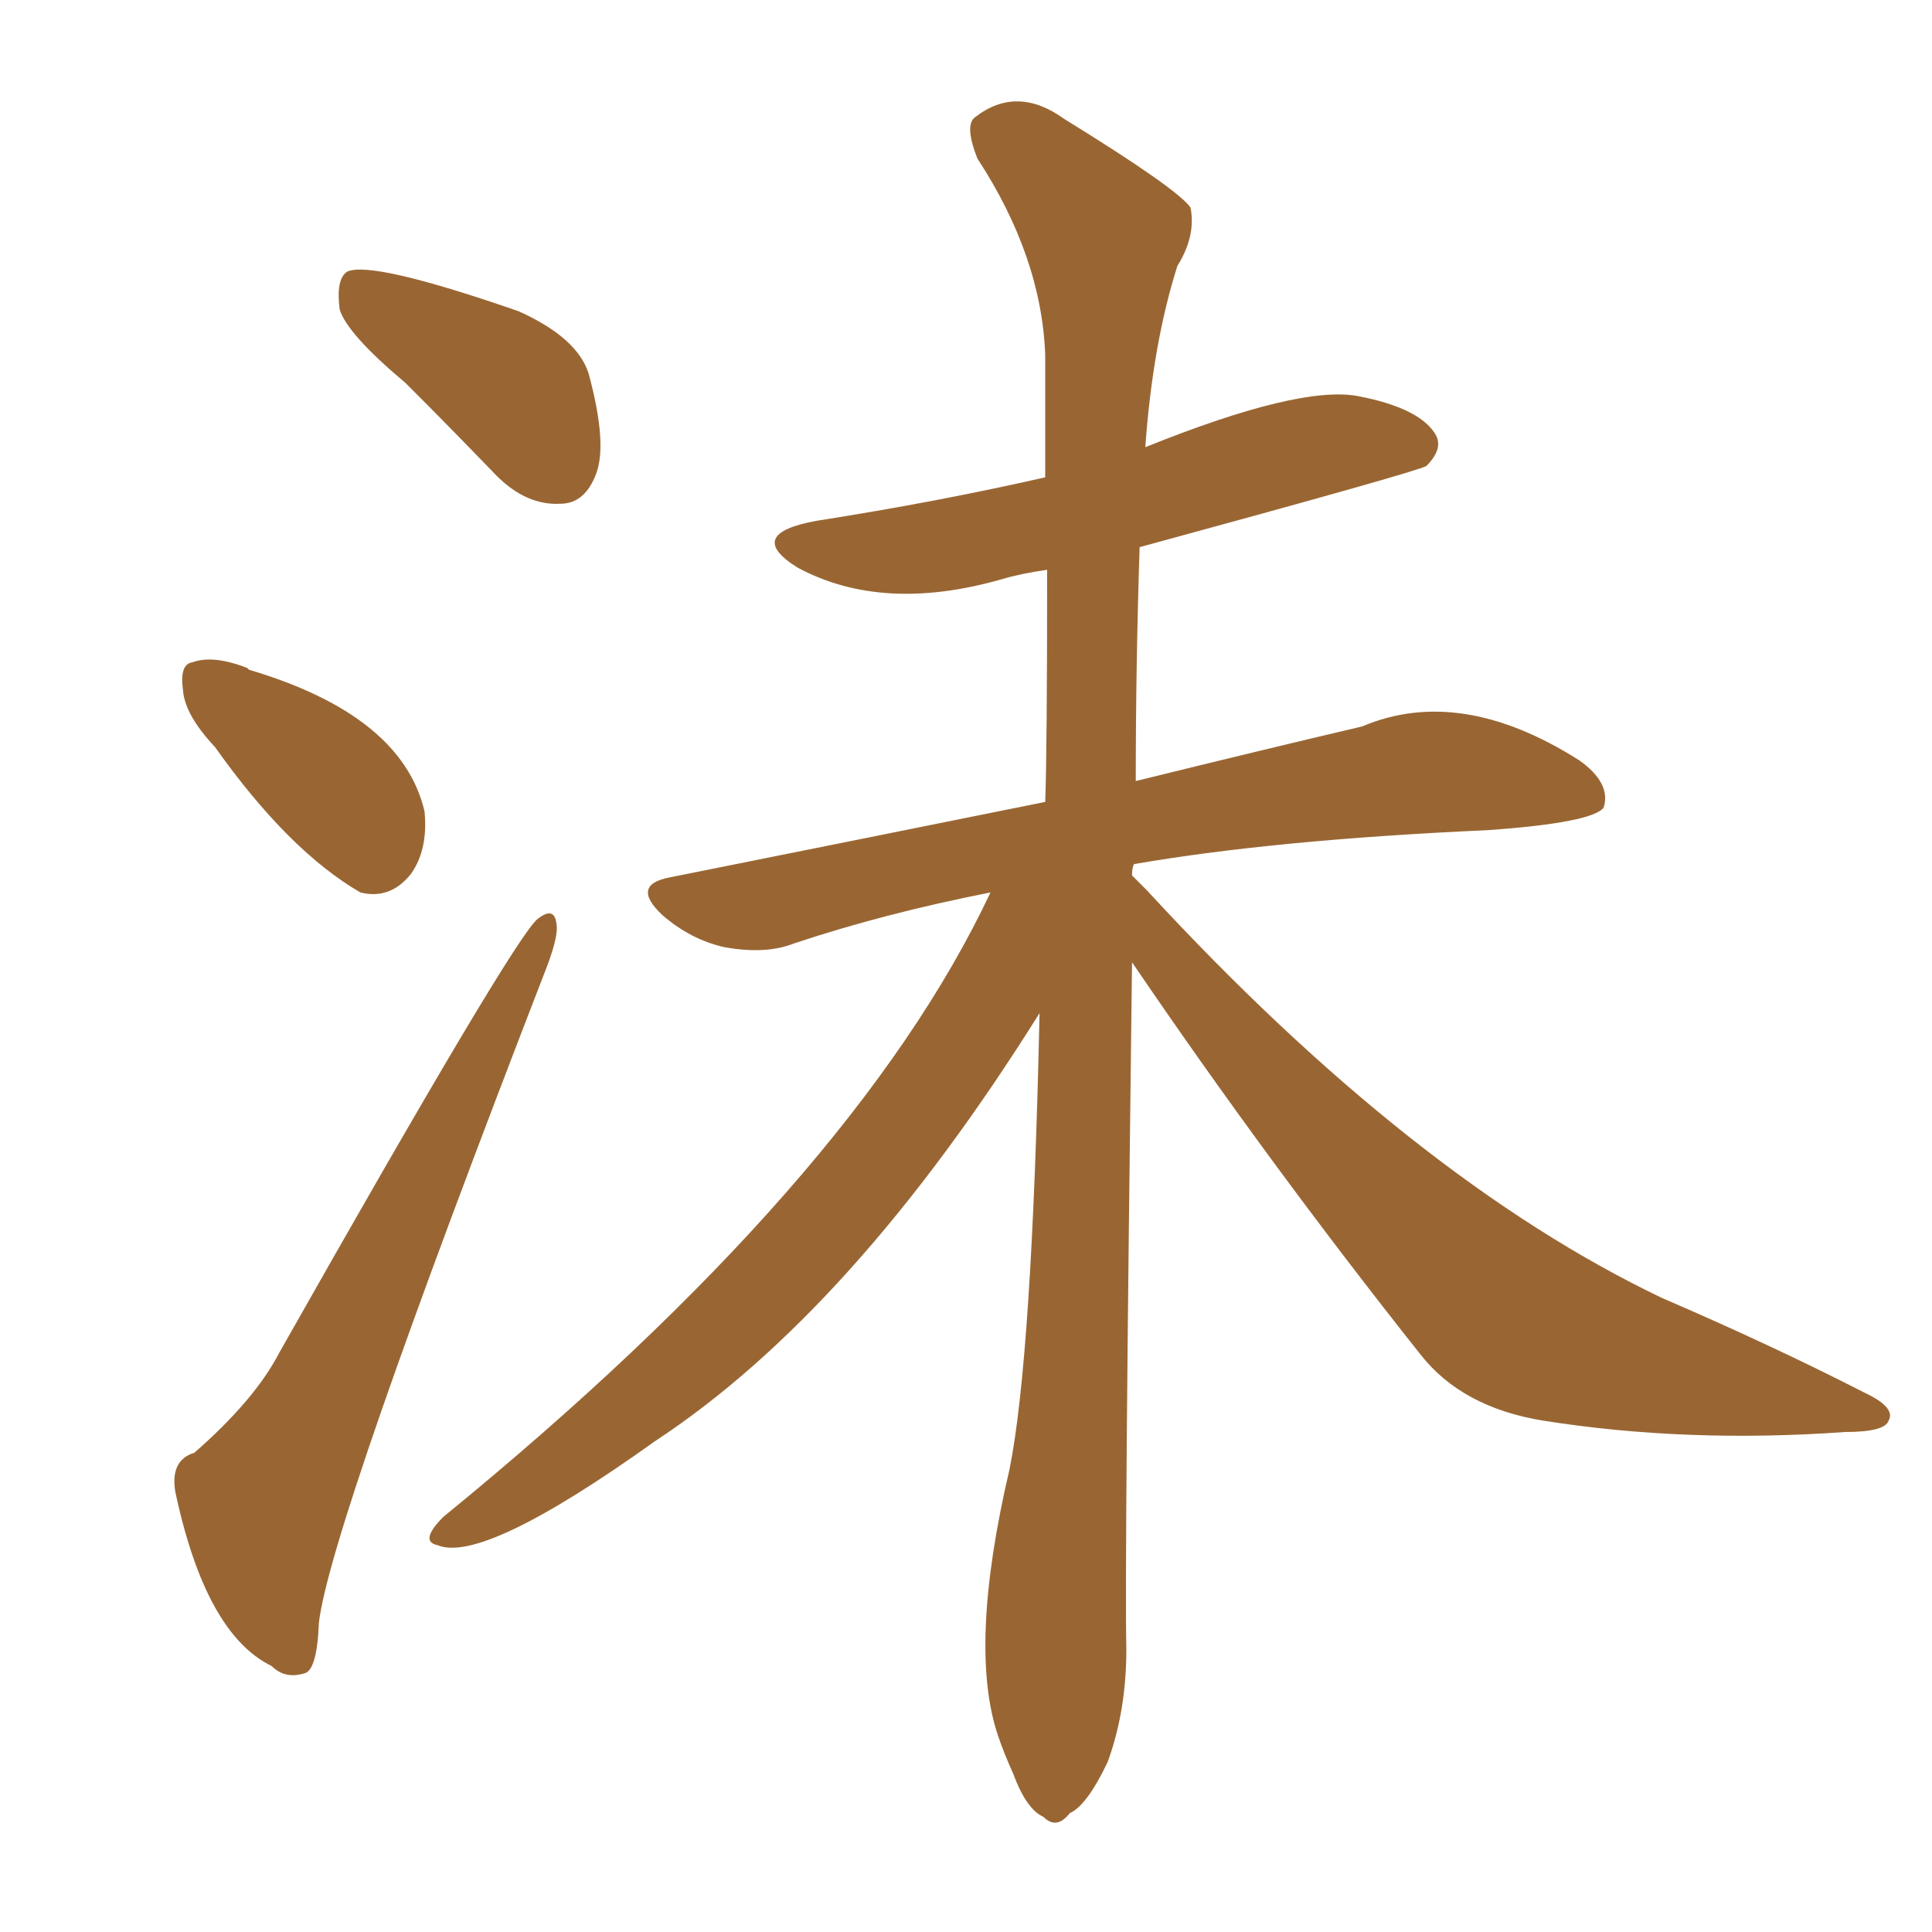 <svg xmlns="http://www.w3.org/2000/svg" xmlns:xlink="http://www.w3.org/1999/xlink" width="150" height="150"><path fill="#996633" padding="10" d="M87.89 74.71L87.89 74.71Q87.30 121.73 87.45 128.03L87.45 128.03Q87.45 132.86 85.99 136.82L85.99 136.82Q84.38 140.19 83.06 140.77L83.06 140.77Q82.03 142.09 81.01 141.06L81.01 141.06Q79.69 140.48 78.66 137.70L78.66 137.70Q77.93 136.08 77.49 134.77L77.49 134.77Q75.15 127.88 78.37 114.11L78.37 114.11Q80.13 105.47 80.71 78.66L80.71 78.66Q66.21 101.81 50.83 111.91L50.83 111.91Q37.50 121.44 33.98 119.97L33.98 119.97Q32.52 119.68 34.42 117.77L34.42 117.77Q66.36 91.70 76.90 69.29L76.90 69.29Q68.70 70.90 61.67 73.24L61.67 73.24Q59.47 74.12 56.25 73.54L56.25 73.54Q53.61 72.95 51.42 71.04L51.42 71.04Q48.93 68.70 52.00 68.12L52.00 68.12Q67.38 65.04 81.15 62.26L81.15 62.26Q81.30 58.30 81.30 44.24L81.30 44.24Q79.25 44.53 77.78 44.97L77.78 44.97Q68.55 47.61 61.96 44.09L61.96 44.09Q57.71 41.46 63.43 40.43L63.43 40.43Q72.80 38.96 81.15 37.06L81.15 37.06Q81.15 32.08 81.15 27.54L81.15 27.54Q80.86 19.92 75.88 12.30L75.88 12.30Q74.85 9.67 75.73 9.08L75.73 9.08Q78.96 6.59 82.62 9.23L82.62 9.23Q91.41 14.65 92.43 16.11L92.43 16.11Q92.87 18.31 91.41 20.65L91.41 20.65Q89.50 26.66 88.92 34.72L88.92 34.72Q100.93 29.88 105.47 30.76L105.47 30.76Q110.01 31.64 111.33 33.54L111.33 33.54Q112.21 34.72 110.74 36.18L110.74 36.18Q110.01 36.62 88.48 42.48L88.48 42.48Q88.18 51.71 88.18 60.64L88.18 60.64Q98.29 58.15 105.76 56.40L105.76 56.40Q113.38 53.17 122.61 59.03L122.61 59.03Q125.10 60.79 124.51 62.70L124.51 62.70Q123.63 63.87 115.58 64.45L115.58 64.45Q99.02 65.19 88.04 67.09L88.04 67.09Q87.89 67.38 87.89 67.97L87.89 67.97Q88.48 68.55 89.06 69.14L89.06 69.14Q109.72 91.55 129.05 100.78L129.05 100.78Q137.55 104.44 144.73 108.11L144.73 108.11Q147.22 109.28 146.63 110.30L146.63 110.30Q146.34 111.18 143.26 111.18L143.26 111.18Q130.96 112.06 119.82 110.30L119.82 110.30Q113.53 109.28 110.30 105.18L110.30 105.18Q98.44 90.23 87.89 74.71ZM31.49 29.74L31.49 29.74Q26.95 25.93 26.37 24.02L26.37 24.02Q26.07 21.68 26.95 21.09L26.95 21.09Q28.86 20.21 40.28 24.17L40.28 24.17Q44.82 26.22 45.70 29.00L45.70 29.00Q47.17 34.42 46.29 36.77L46.29 36.77Q45.41 39.11 43.51 39.11L43.51 39.11Q40.87 39.26 38.53 36.91L38.53 36.91Q34.72 32.96 31.49 29.74ZM16.70 58.01L16.70 58.01Q14.36 55.52 14.21 53.61L14.21 53.61Q13.92 51.56 14.94 51.42L14.94 51.42Q16.55 50.83 19.19 51.86L19.19 51.86Q19.19 51.86 19.34 52.00L19.34 52.00Q31.20 55.52 32.96 62.99L32.96 62.99Q33.25 65.92 31.93 67.82L31.93 67.82Q30.32 69.87 27.98 69.29L27.98 69.29Q22.41 66.06 16.70 58.01ZM15.09 112.79L15.09 112.79L15.09 112.79Q19.78 108.69 21.68 105.03L21.68 105.03Q39.99 72.66 41.75 71.34L41.75 71.34Q43.07 70.31 43.21 71.78L43.21 71.78Q43.36 72.66 42.48 75L42.48 75Q25.63 118.51 24.76 125.98L24.76 125.98Q24.61 129.79 23.58 129.93L23.58 129.93Q22.12 130.37 21.09 129.35L21.09 129.35Q15.97 126.86 13.62 115.87L13.62 115.87Q13.18 113.38 15.09 112.79Z"/></svg>